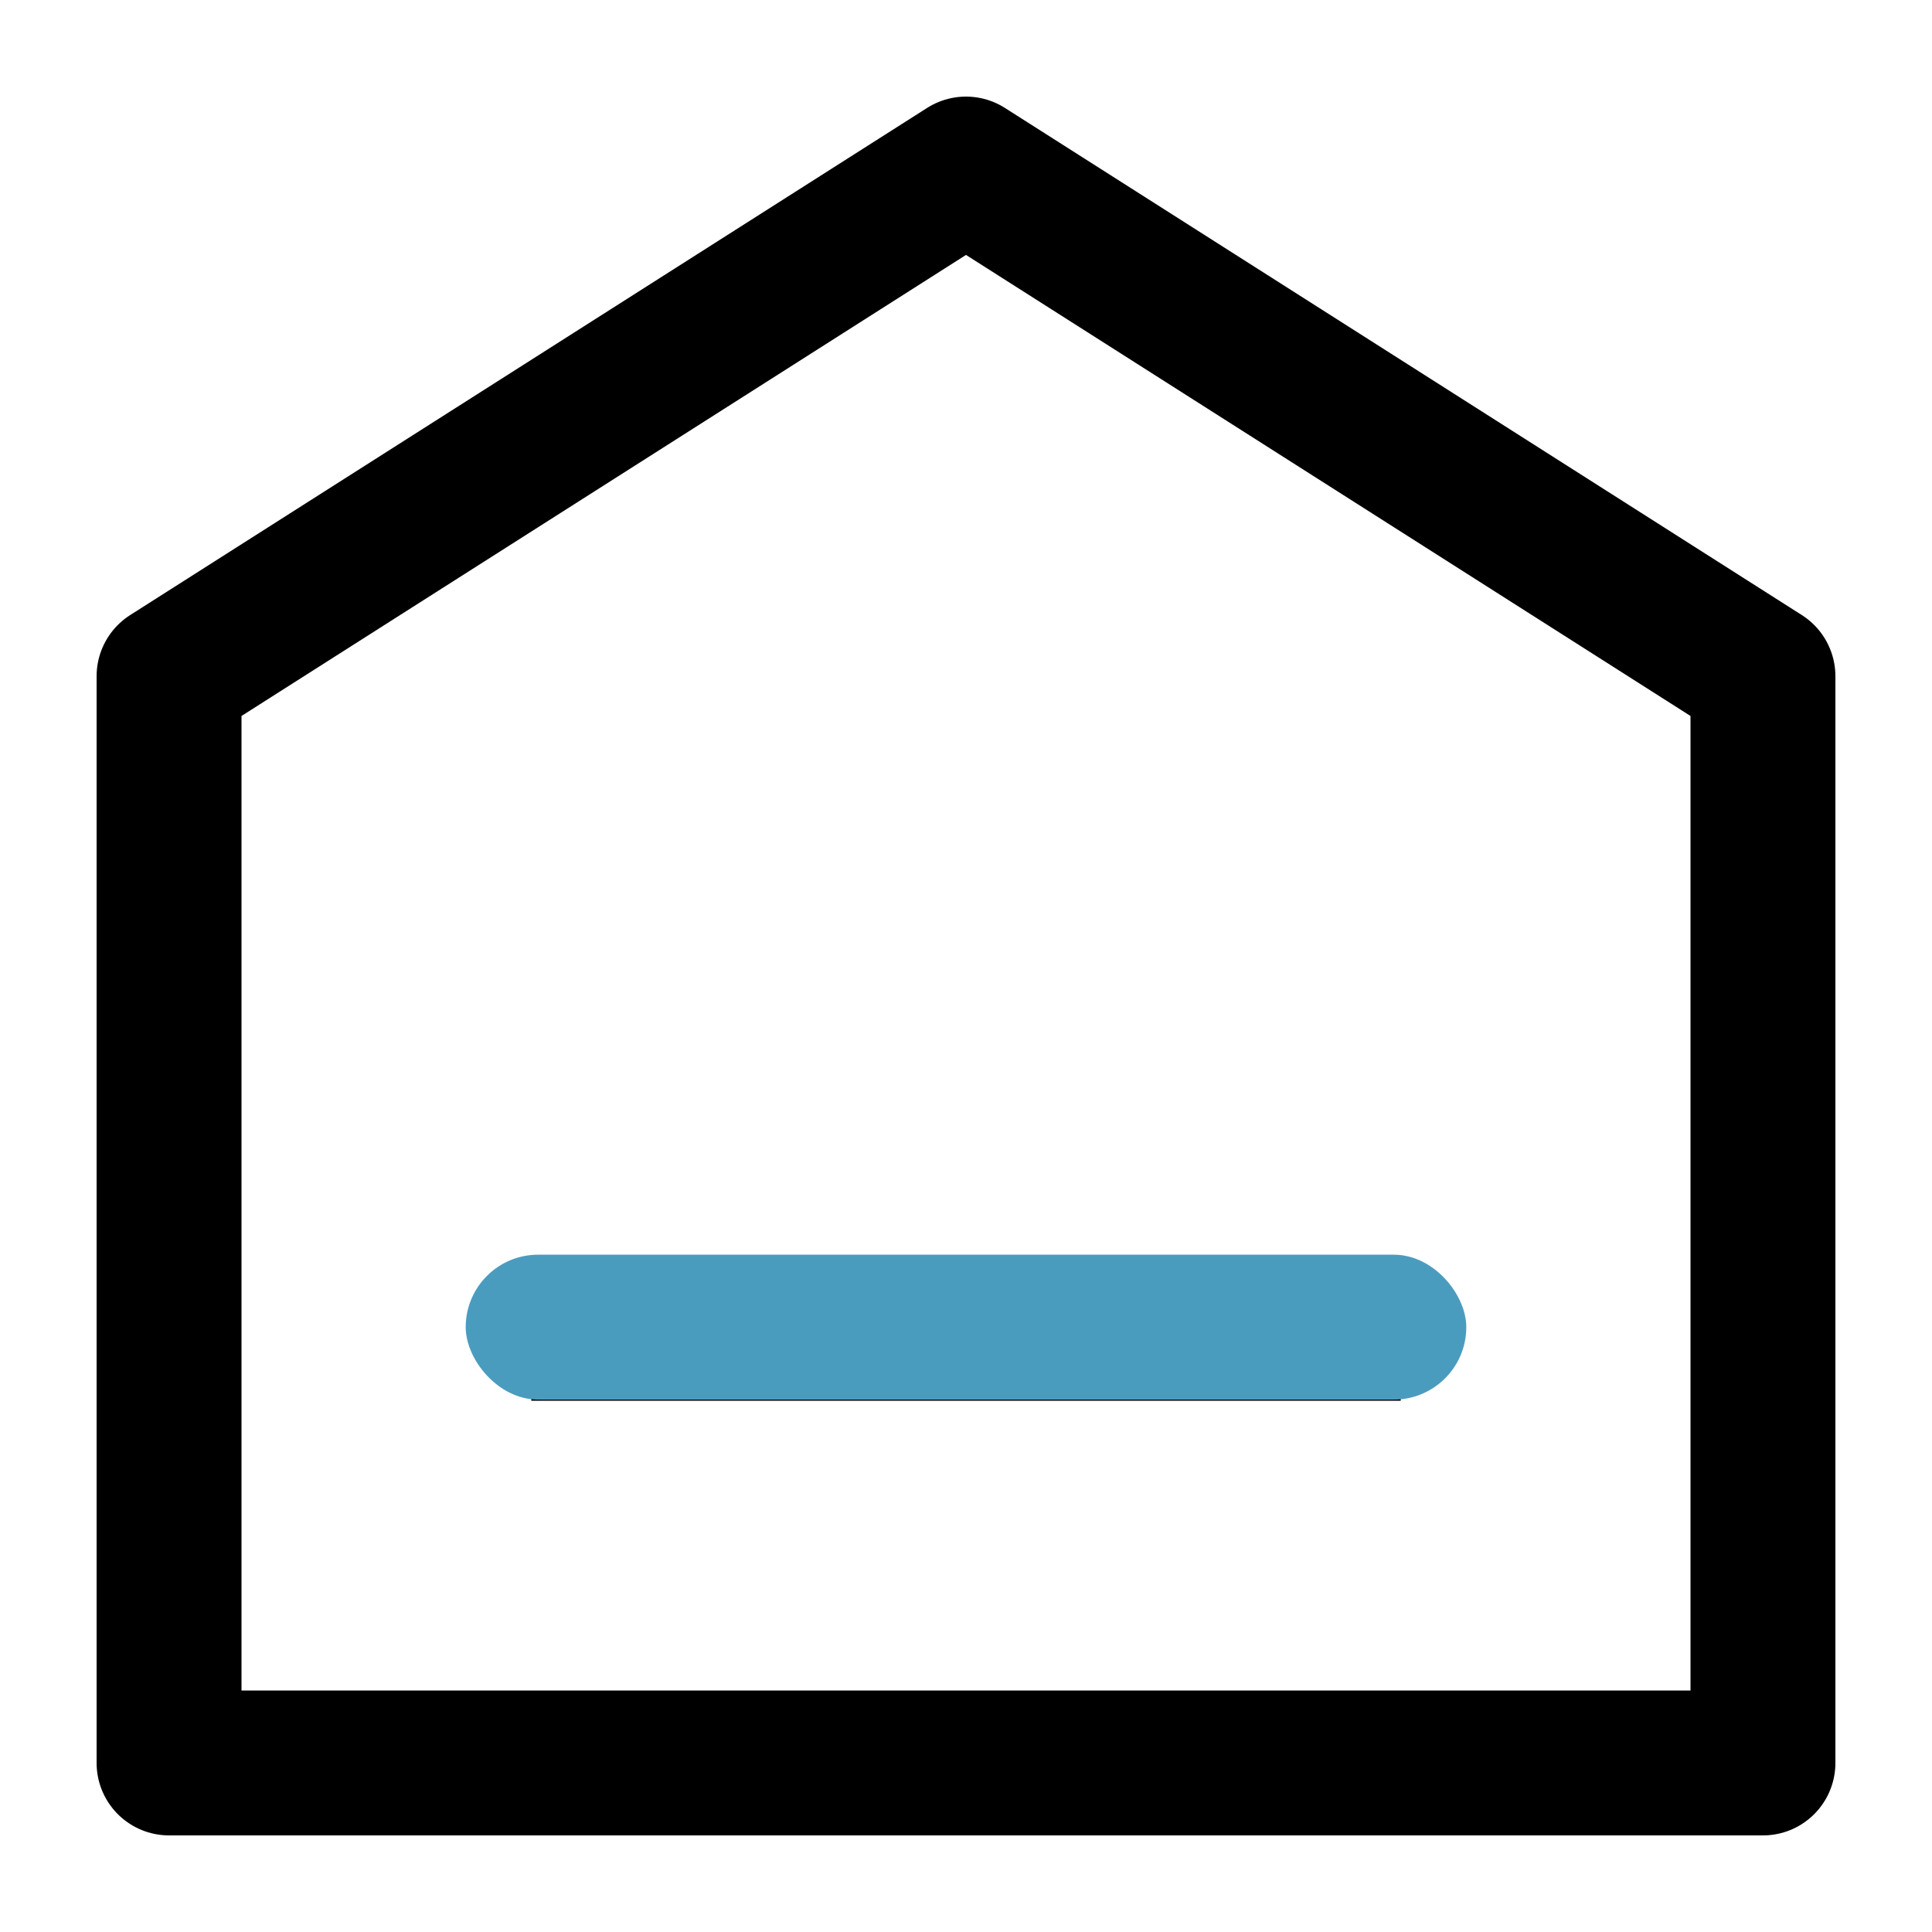 <svg width="40" height="40" viewBox="0 0 40 40" fill="none" xmlns="http://www.w3.org/2000/svg">
<path d="M29 27.5H11M36.5 14V36.5H3.5V14L20 3.5L36.5 14Z" stroke="black" stroke-width="3" stroke-linejoin="round"/>
<rect x="9.642" y="25.977" width="20.716" height="3" rx="1.5" fill="#4A9CBF"/>
</svg>
